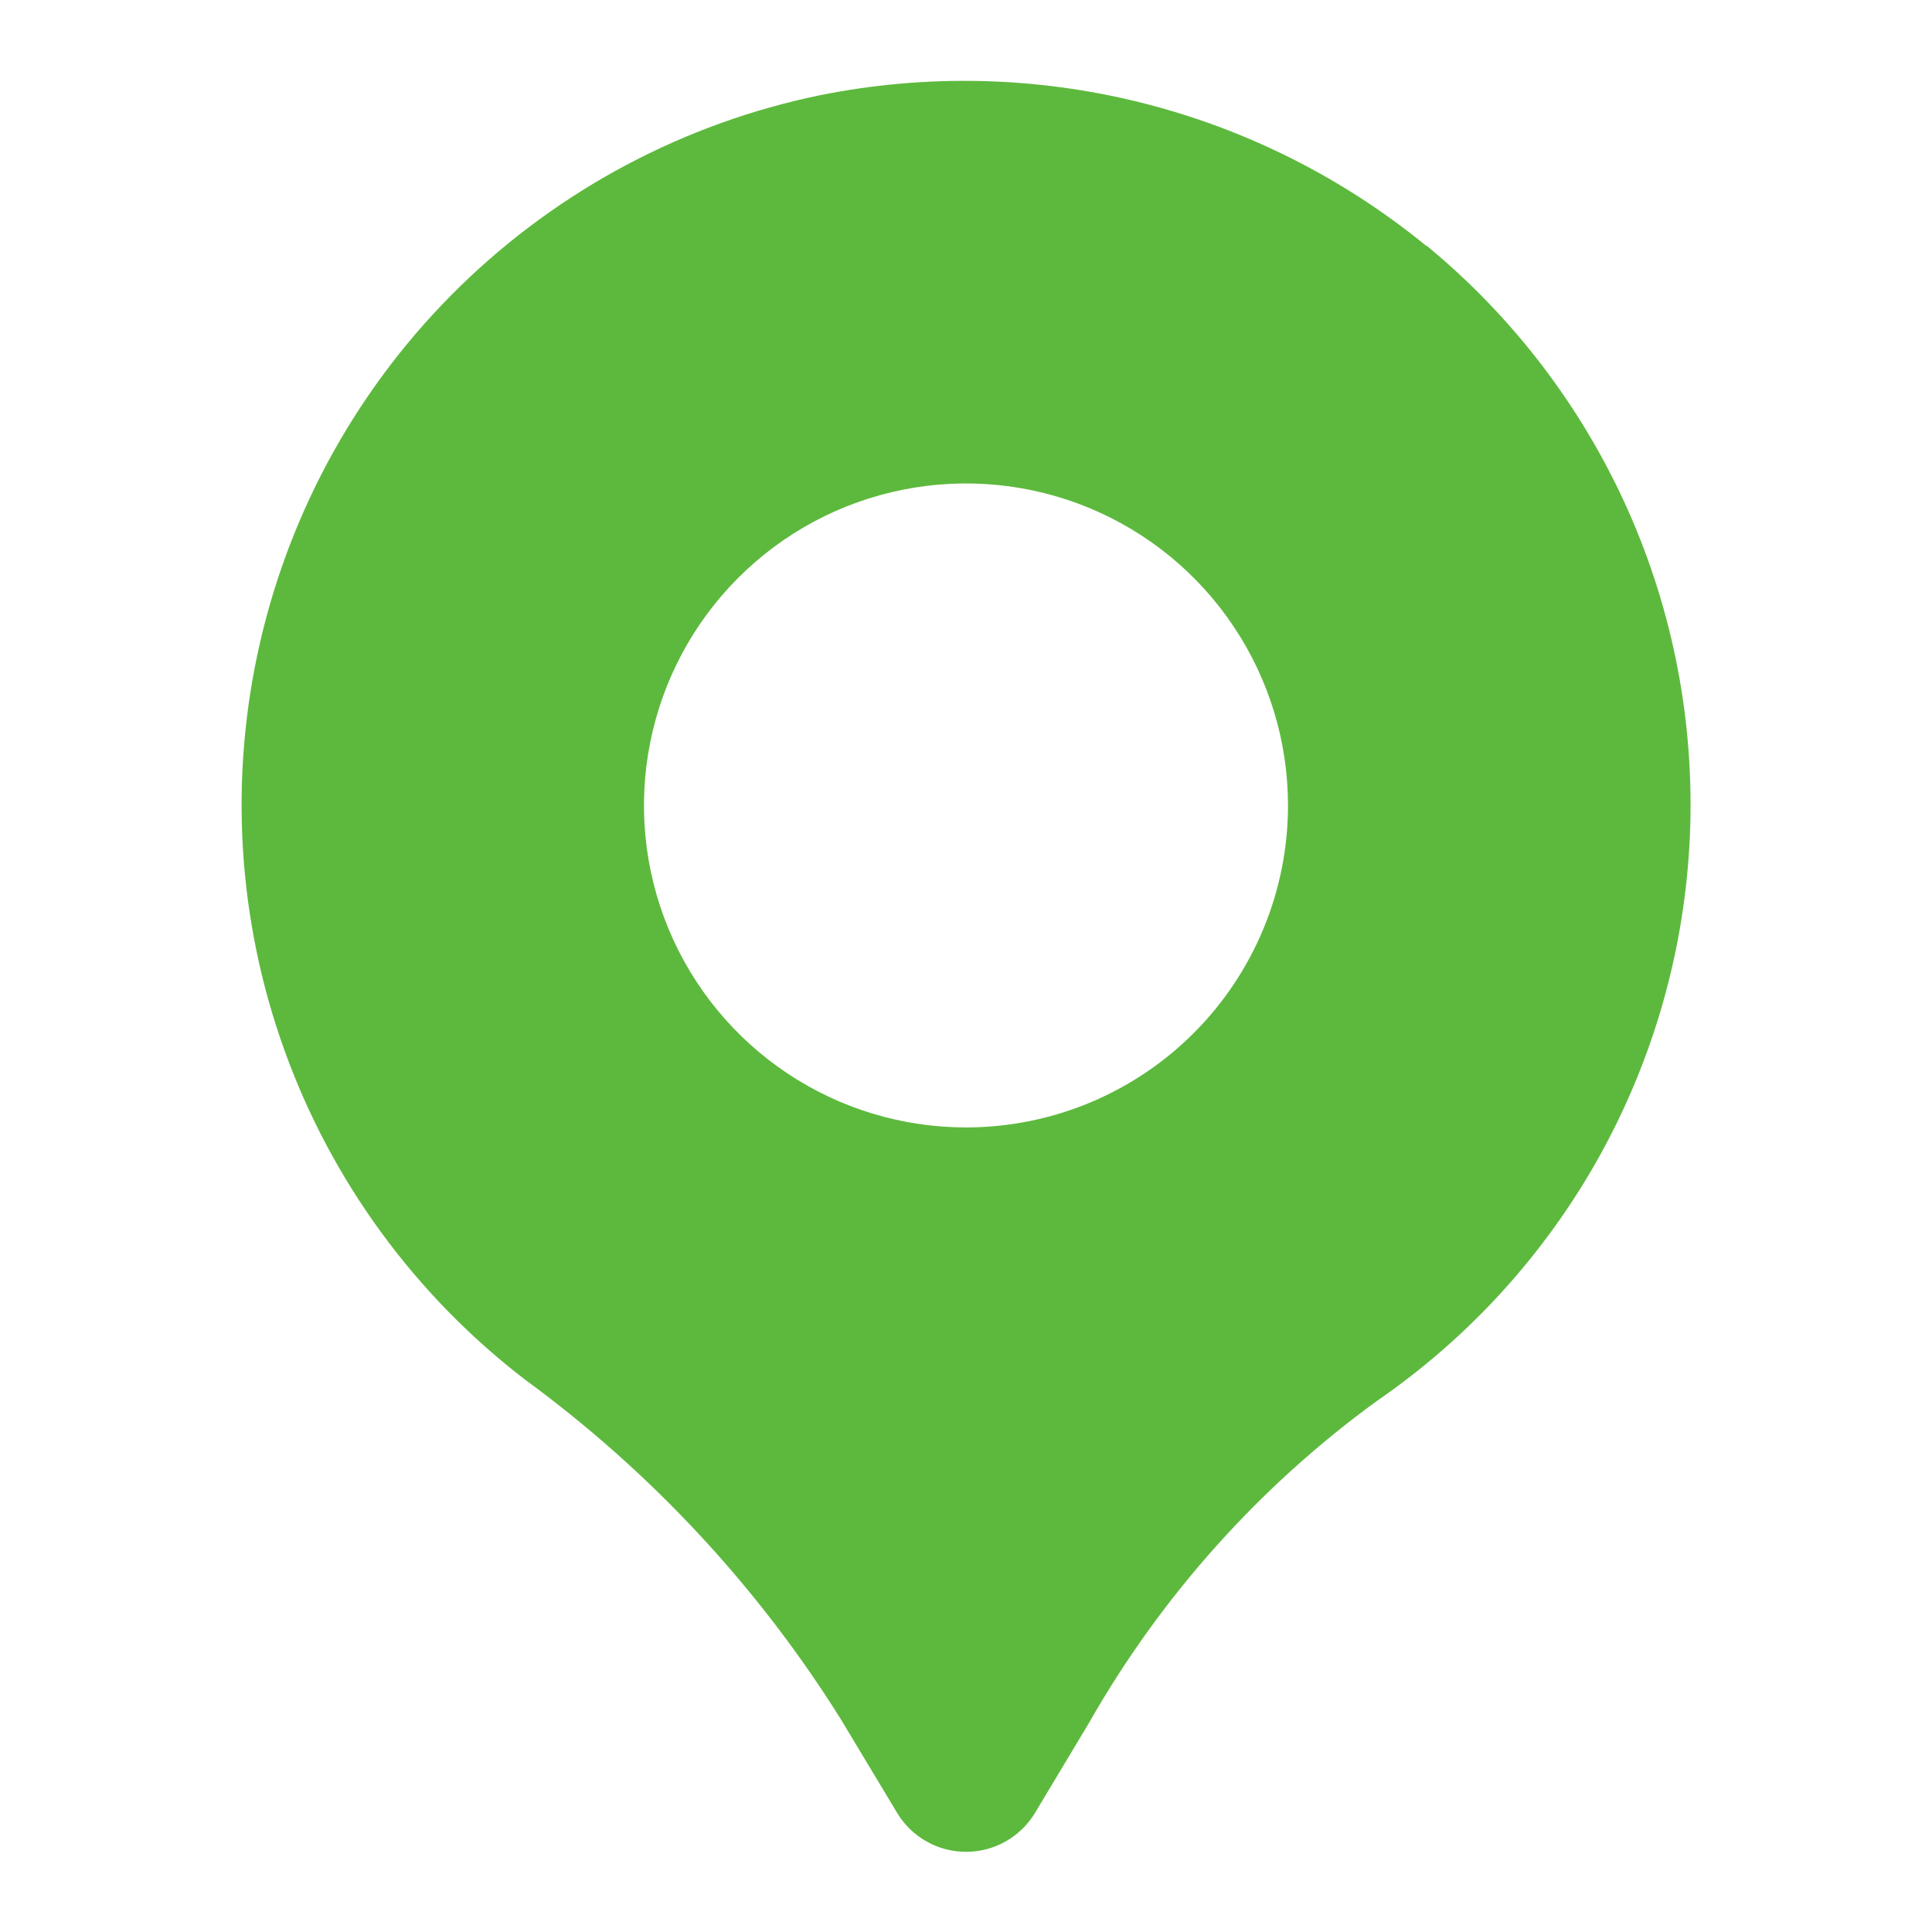 <svg width="36" height="36" viewBox="0 0 36 36" fill="none" xmlns="http://www.w3.org/2000/svg">
<path d="M26.577 4.582C25.02 3.308 23.201 2.395 21.249 1.909C19.298 1.423 17.262 1.377 15.291 1.772C12.755 2.292 10.423 3.53 8.571 5.338C6.719 7.146 5.426 9.448 4.846 11.971C4.265 14.493 4.422 17.129 5.298 19.564C6.173 22 7.731 24.132 9.784 25.708C12.129 27.424 14.125 29.57 15.666 32.033L16.716 33.779C16.849 34.001 17.037 34.185 17.263 34.312C17.488 34.44 17.742 34.506 18.001 34.506C18.26 34.506 18.514 34.44 18.739 34.312C18.965 34.185 19.153 34.001 19.287 33.779L20.293 32.102C21.635 29.744 23.465 27.698 25.66 26.102C27.381 24.918 28.804 23.35 29.816 21.522C30.827 19.693 31.4 17.655 31.489 15.567C31.578 13.48 31.181 11.4 30.329 9.492C29.476 7.585 28.192 5.901 26.578 4.574L26.577 4.582ZM18 21.008C16.813 21.008 15.653 20.657 14.666 19.997C13.68 19.338 12.91 18.401 12.456 17.305C12.002 16.208 11.883 15.002 12.115 13.838C12.346 12.674 12.918 11.605 13.757 10.766C14.596 9.927 15.665 9.355 16.829 9.124C17.993 8.892 19.199 9.011 20.296 9.465C21.392 9.919 22.329 10.688 22.988 11.675C23.648 12.662 24 13.822 24 15.008C24 16.6 23.367 18.126 22.242 19.251C21.117 20.376 19.591 21.008 18 21.008Z" fill="#5DB93D"/>
</svg>
